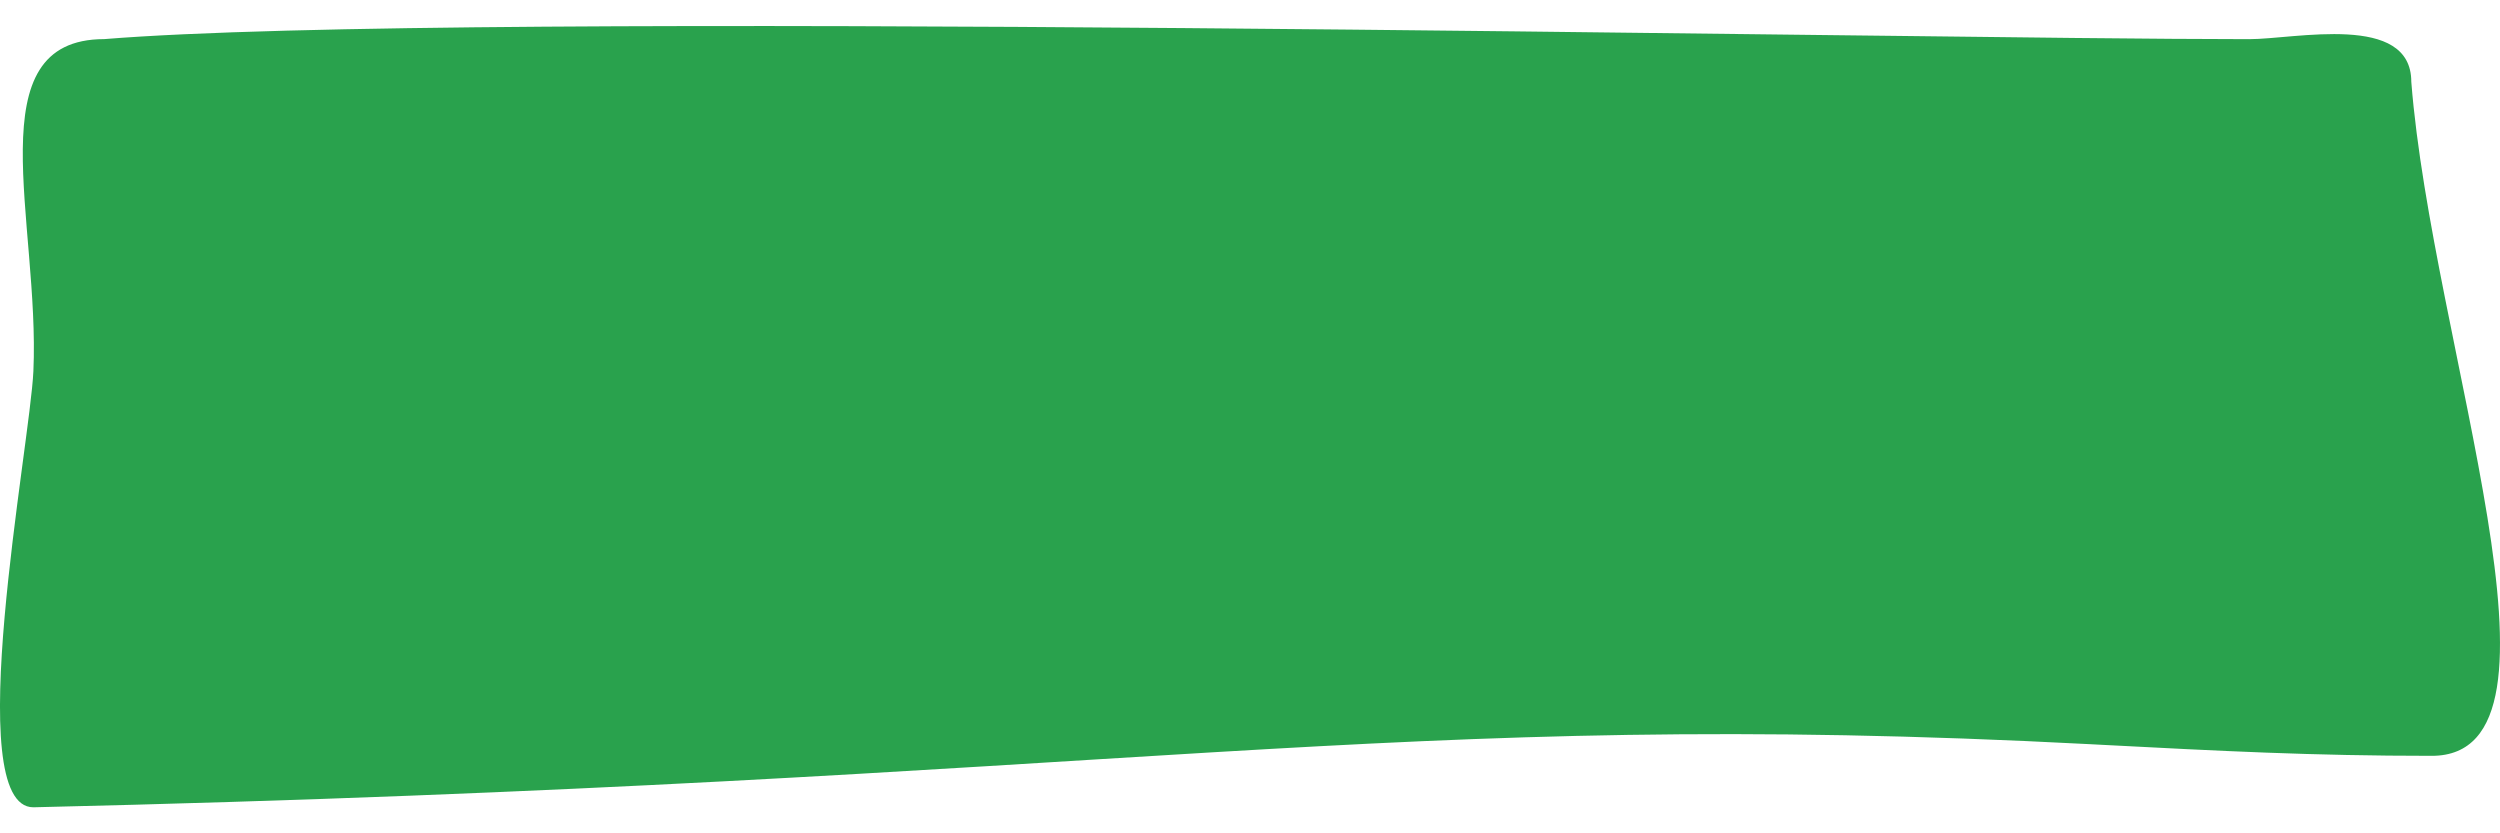 <svg width="48" height="16" viewBox="0 0 48 16" fill="none" xmlns="http://www.w3.org/2000/svg">
<path d="M40.367 14.301L40.121 14.288C26.646 13.582 21.863 15.006 0.641 15.5C-0.769 15.5 0.577 8.55 0.641 7.127C0.769 4.255 -0.482 0.752 2.001 0.751C8.953 0.185 36.592 0.752 43.184 0.752C44.066 0.752 46.297 0.238 46.297 1.571C46.69 6.607 49.669 14.512 46.69 14.512C44.393 14.512 42.625 14.419 40.367 14.301Z" fill="#29A24D"/>
</svg>
